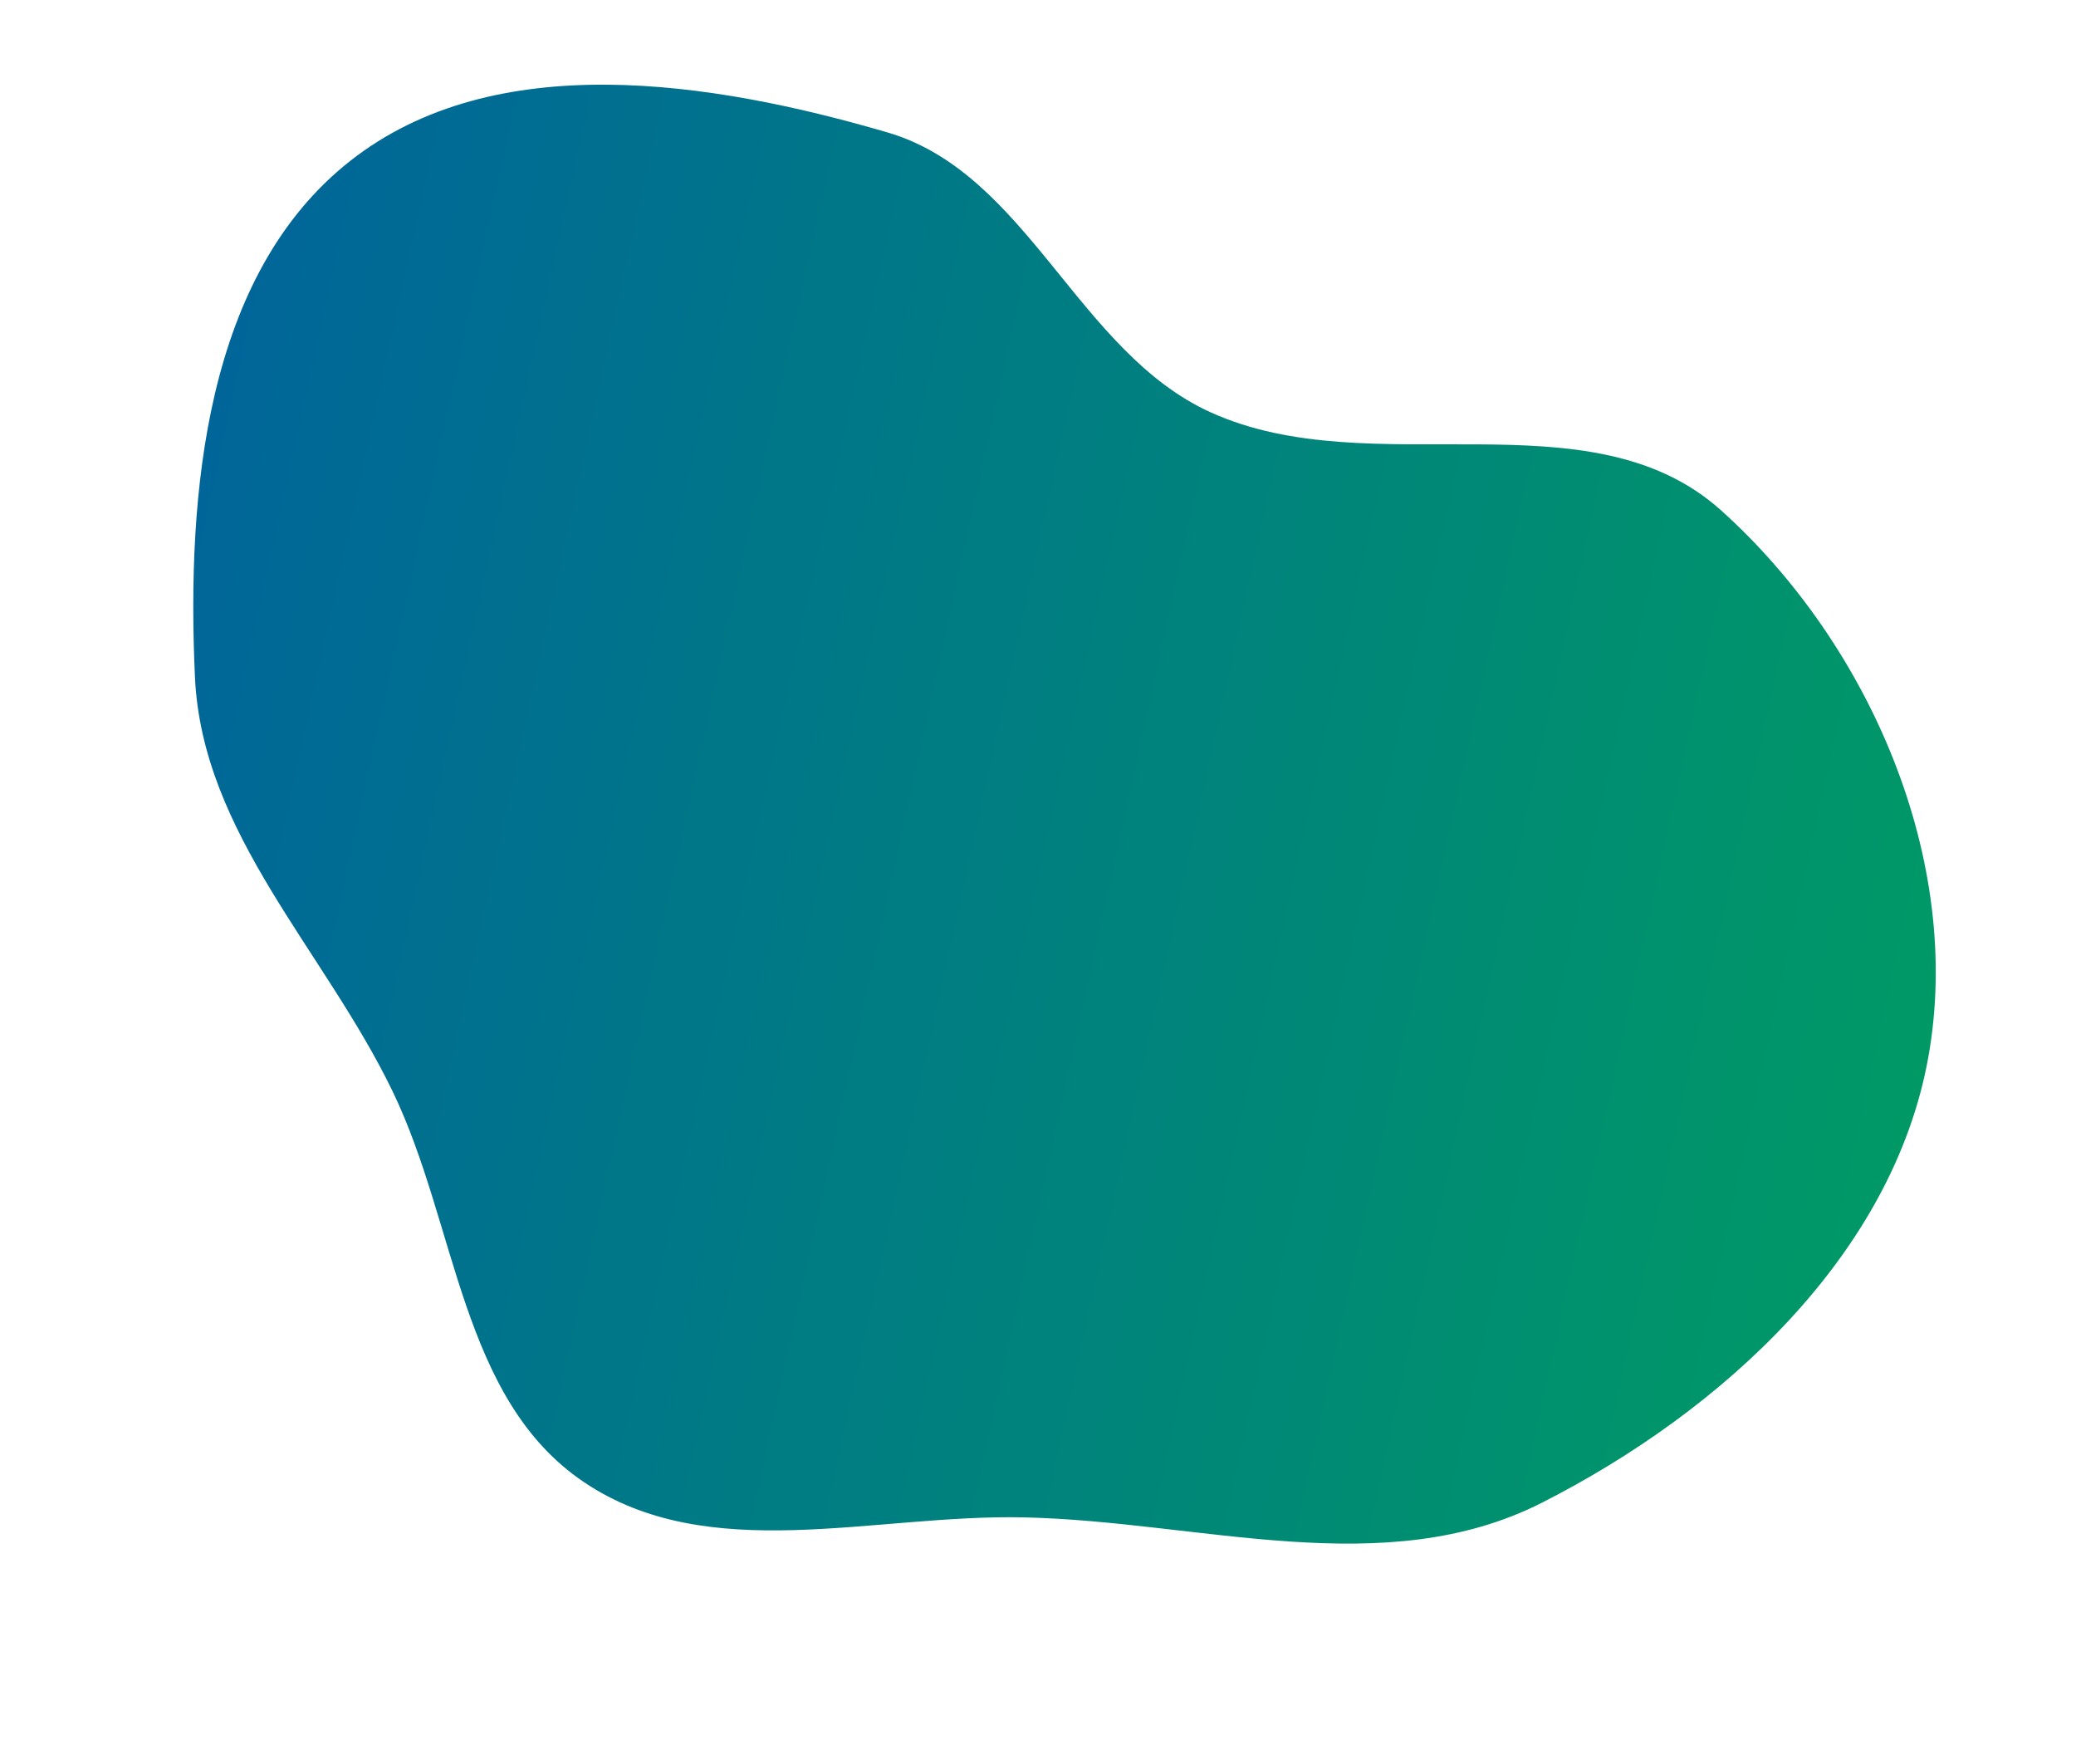 <?xml version="1.0" encoding="UTF-8"?> <svg xmlns="http://www.w3.org/2000/svg" width="838" height="712" viewBox="0 0 838 712" fill="none"> <path fill-rule="evenodd" clip-rule="evenodd" d="M778.361 426.835C763.931 506.806 694.945 569.647 622.503 606.466C558.724 638.881 484.736 613.962 413.209 612.422C352.349 611.112 286.085 632.193 235.628 598.138C185.925 564.592 184.577 494.502 158.495 440.507C130.952 383.486 81.574 336.502 78.693 273.243C75.31 198.986 82.956 110.877 141.388 64.929C199.71 19.069 287.003 32.631 358.217 53.443C414.832 69.989 434.996 142.082 488.717 166.435C554.012 196.036 641.449 158.079 694.762 206.009C754.761 259.95 792.688 347.436 778.361 426.835Z" fill="url(#paint0_linear)"></path> <defs> <linearGradient id="paint0_linear" x1="776.875" y1="434.178" x2="60.805" y2="276.985" gradientUnits="userSpaceOnUse"> <stop stop-color="#009966"></stop> <stop offset="1" stop-color="#006699"></stop> </linearGradient> </defs> </svg> 
